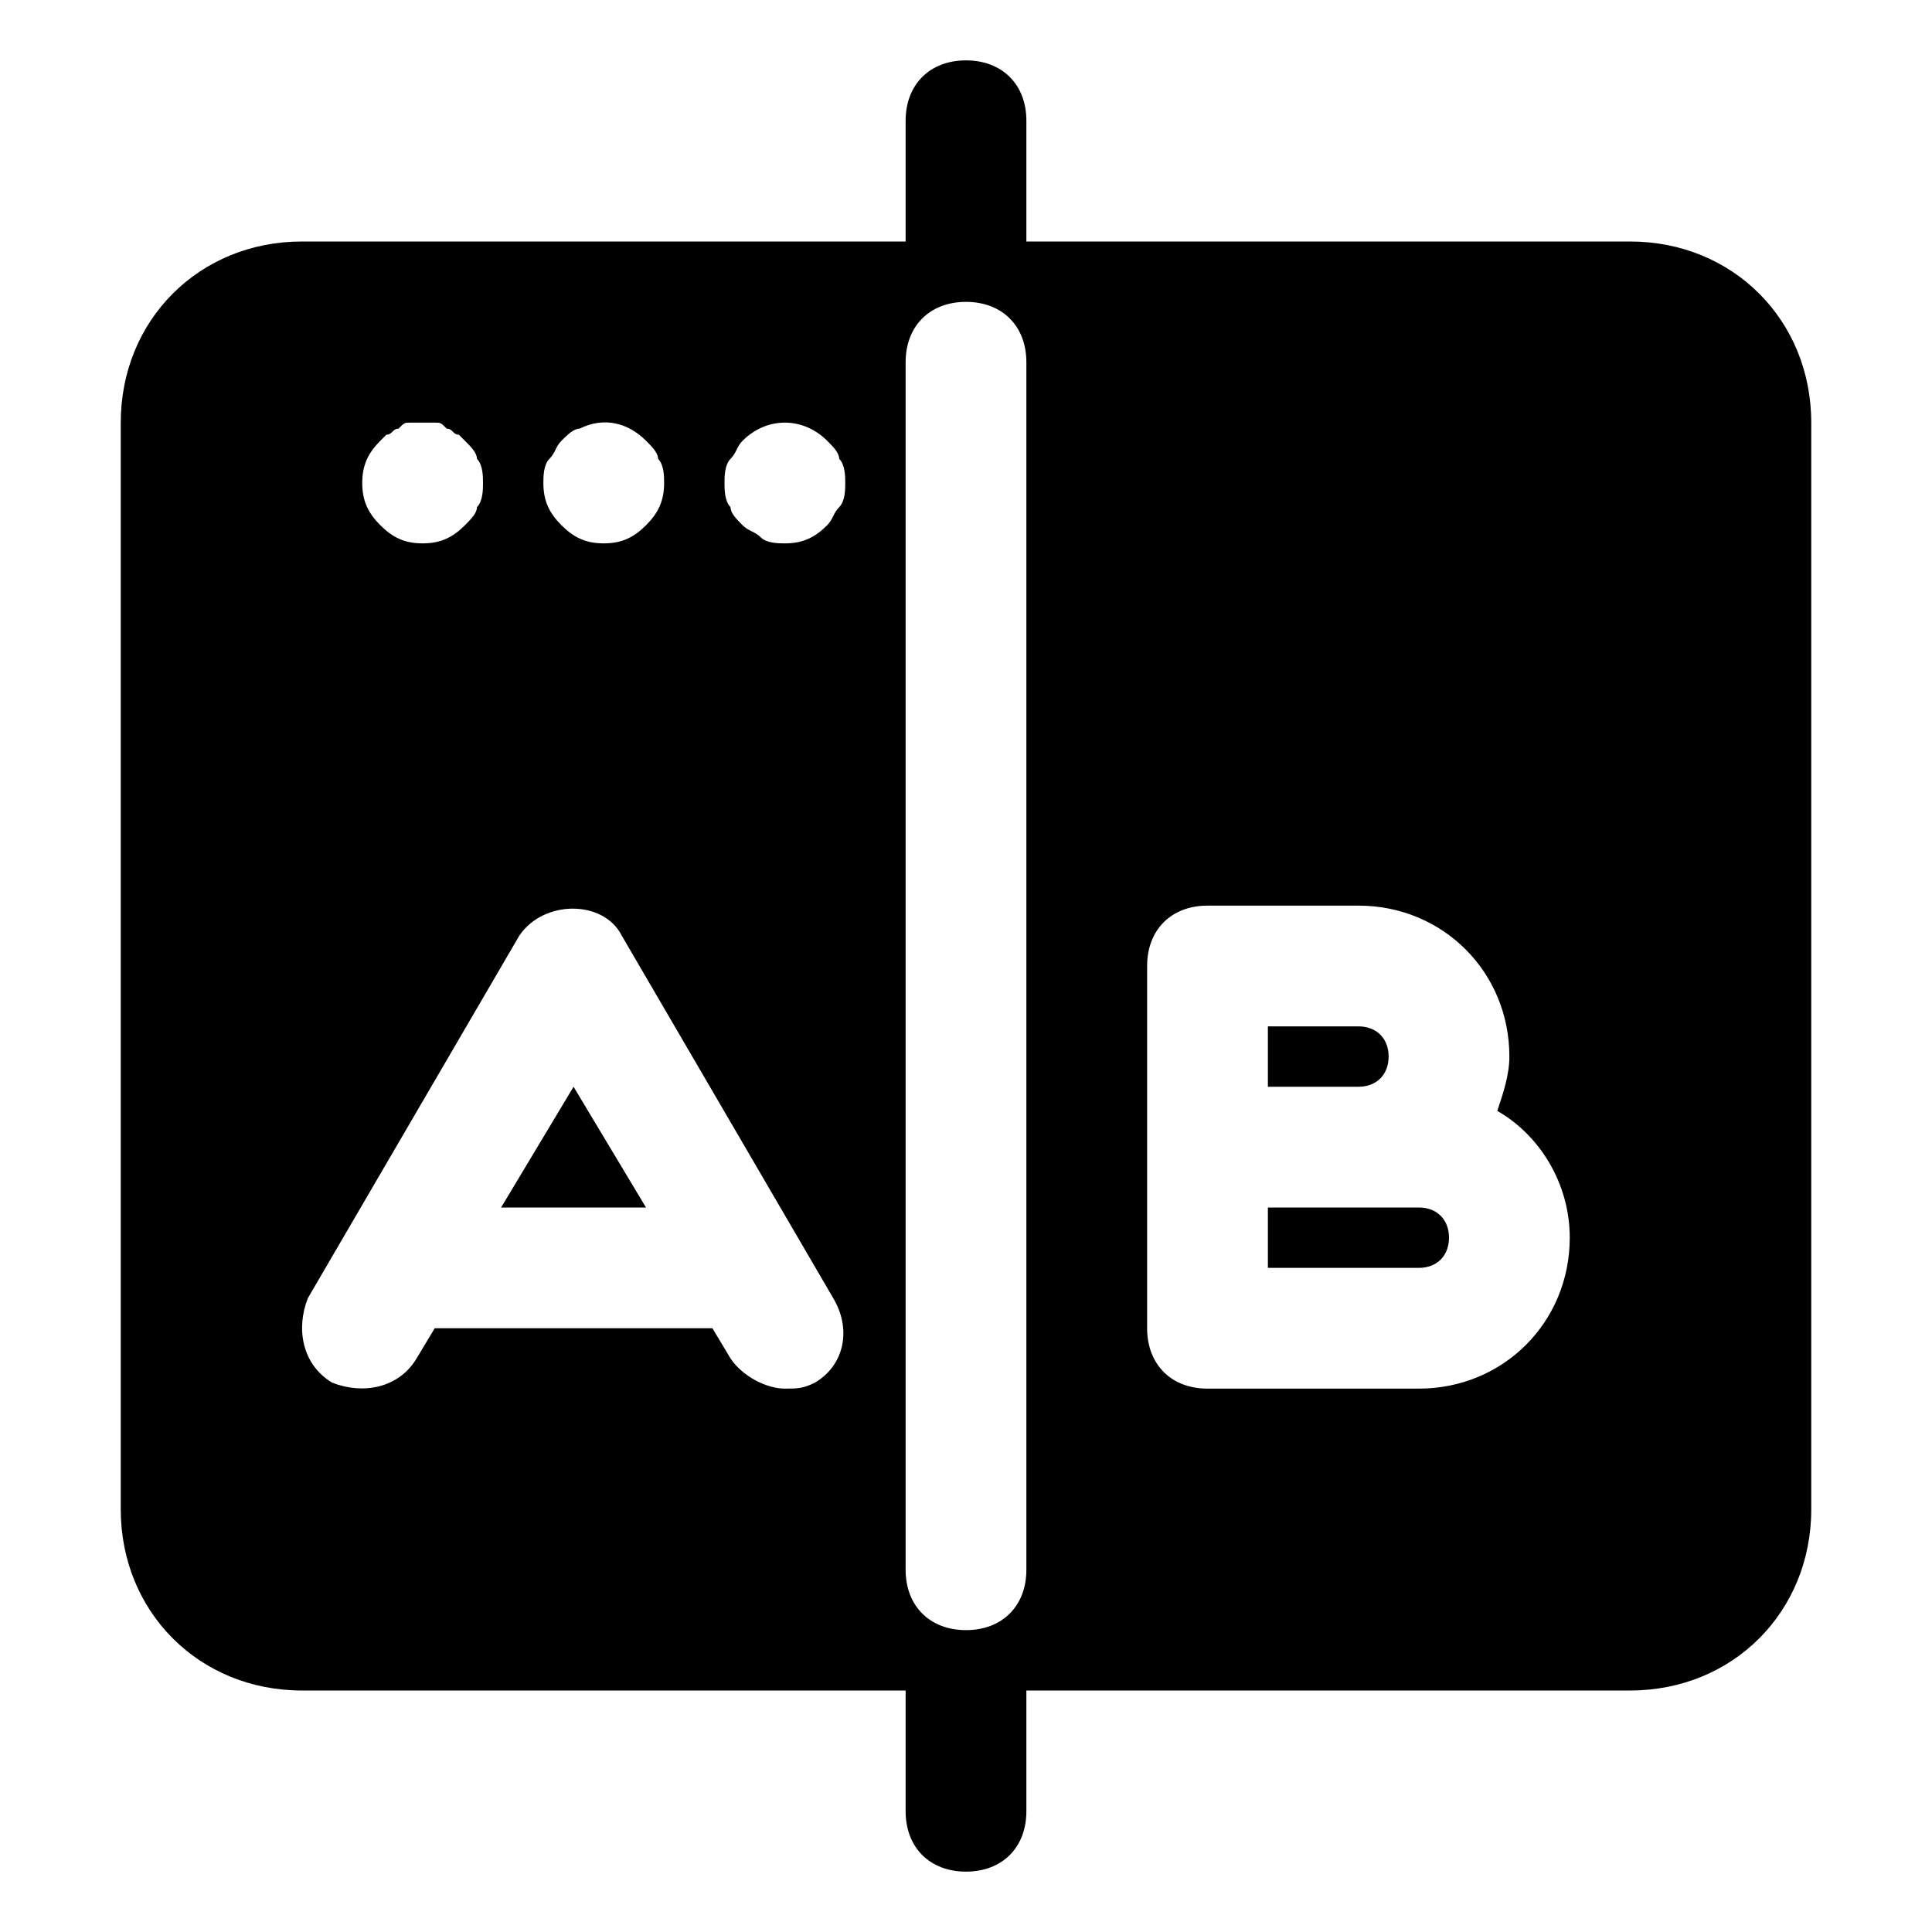 <svg xmlns="http://www.w3.org/2000/svg" xml:space="preserve" width="200" height="200" viewBox="0 0 32 32"><path d="M8.3 20h2.4l-1.2-2z"/><path d="M27 4H17V2c0-.6-.4-1-1-1s-1 .4-1 1v2H5C3.3 4 2 5.3 2 7v18c0 1.7 1.3 3 3 3h10v2c0 .6.4 1 1 1s1-.4 1-1v-2h10c1.7 0 3-1.3 3-3V7c0-1.7-1.3-3-3-3zM9.1 7.6c.1-.1.1-.2.2-.3.1-.1.2-.2.3-.2.4-.2.8-.1 1.1.2.1.1.2.2.2.3.1.1.1.3.1.4 0 .3-.1.5-.3.7-.2.2-.4.3-.7.3-.3 0-.5-.1-.7-.3-.2-.2-.3-.4-.3-.7 0-.1 0-.3.1-.4zm-2.8-.3.1-.1c.1 0 .1-.1.2-.1.1-.1.1-.1.2-.1h.4c.1 0 .1 0 .2.1.1 0 .1.1.2.1l.1.1c.1.1.2.2.2.3.1.1.1.3.1.4 0 .1 0 .3-.1.4 0 .1-.1.2-.2.3-.2.2-.4.3-.7.3s-.5-.1-.7-.3C6.1 8.5 6 8.3 6 8c0-.3.1-.5.3-.7zm7.2 15.6c-.2.1-.3.1-.5.1-.3 0-.7-.2-.9-.5l-.3-.5H7.2l-.3.5c-.3.5-.9.6-1.4.4-.5-.3-.6-.9-.4-1.4l3.5-6c.4-.6 1.4-.6 1.7 0l3.5 6c.3.5.2 1.1-.3 1.4zm.4-14.5c-.1.1-.1.2-.2.3-.2.2-.4.3-.7.3-.1 0-.3 0-.4-.1-.1-.1-.2-.1-.3-.2-.1-.1-.2-.2-.2-.3-.1-.1-.1-.3-.1-.4 0-.1 0-.3.1-.4.1-.1.1-.2.2-.3.4-.4 1-.4 1.4 0 .1.1.2.2.2.3.1.1.1.3.1.4 0 .1 0 .3-.1.4zM17 26c0 .6-.4 1-1 1s-1-.4-1-1V6c0-.6.4-1 1-1s1 .4 1 1v20zm6.5-3H20c-.6 0-1-.4-1-1v-6c0-.6.4-1 1-1h2.5c1.4 0 2.5 1.1 2.5 2.5 0 .3-.1.6-.2.9.7.4 1.2 1.2 1.2 2.1 0 1.4-1.1 2.5-2.5 2.5z"/><path d="M23.5 20H21v1h2.5c.3 0 .5-.2.5-.5s-.2-.5-.5-.5zM23 17.5c0-.3-.2-.5-.5-.5H21v1h1.5c.3 0 .5-.2.5-.5z"/></svg>